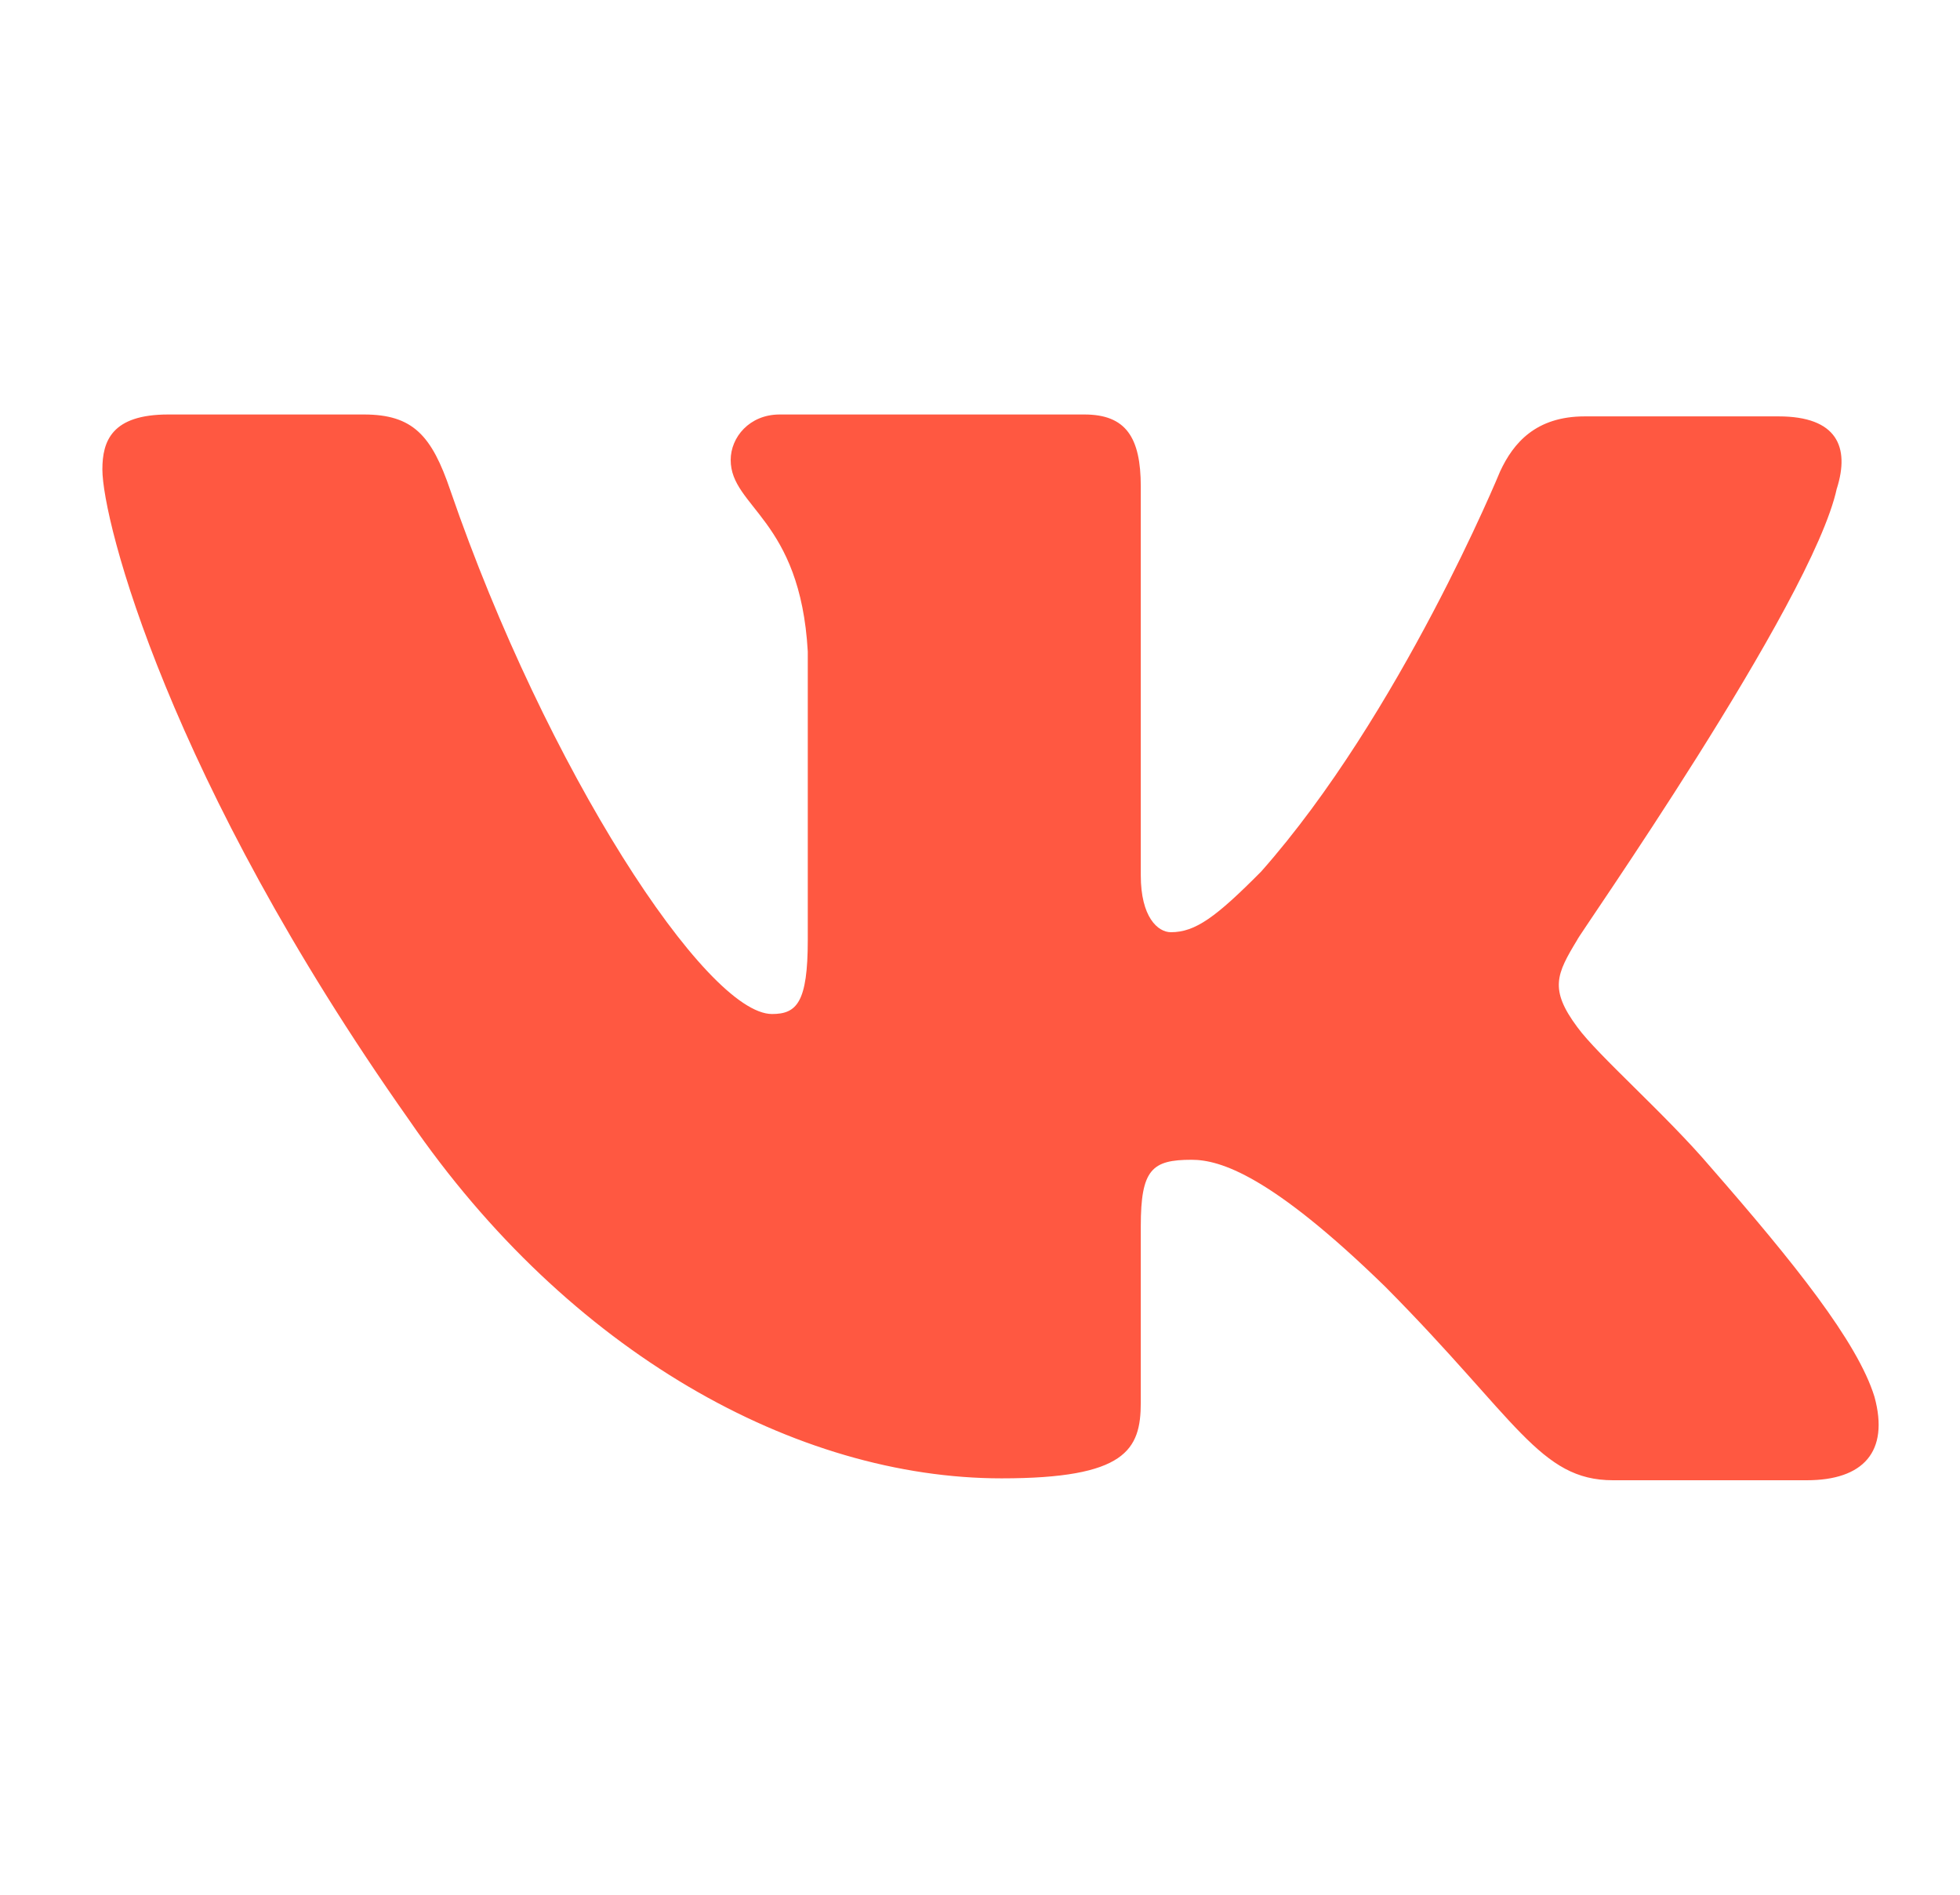 <?xml version="1.0" encoding="UTF-8"?> <svg xmlns="http://www.w3.org/2000/svg" width="30" height="29" viewBox="0 0 30 29" fill="none"><path fill-rule="evenodd" clip-rule="evenodd" d="M28.115 7.477C28.317 6.838 28.115 6.373 27.223 6.373H24.256C23.508 6.373 23.163 6.78 22.961 7.215C22.961 7.215 21.435 10.931 19.304 13.339C18.613 14.036 18.297 14.268 17.922 14.268C17.721 14.268 17.461 14.036 17.461 13.398V7.447C17.461 6.692 17.231 6.344 16.598 6.344H11.933C11.472 6.344 11.184 6.692 11.184 7.04C11.184 7.766 12.249 7.94 12.364 9.972V14.387C12.364 15.345 12.194 15.52 11.817 15.52C10.809 15.52 8.362 11.775 6.894 7.508C6.608 6.663 6.318 6.344 5.57 6.344H2.575C1.711 6.344 1.567 6.75 1.567 7.185C1.567 7.969 2.575 11.917 6.261 17.141C8.708 20.709 12.192 22.627 15.331 22.627C17.231 22.627 17.461 22.192 17.461 21.466V18.767C17.461 17.896 17.634 17.751 18.239 17.751C18.671 17.751 19.448 17.983 21.205 19.696C23.22 21.727 23.566 22.656 24.689 22.656H27.654C28.518 22.656 28.921 22.221 28.691 21.379C28.432 20.537 27.453 19.318 26.186 17.867C25.495 17.055 24.458 16.155 24.142 15.72C23.71 15.139 23.825 14.907 24.142 14.384C24.113 14.384 27.741 9.218 28.115 7.474" fill="#FF5841"></path></svg> 
